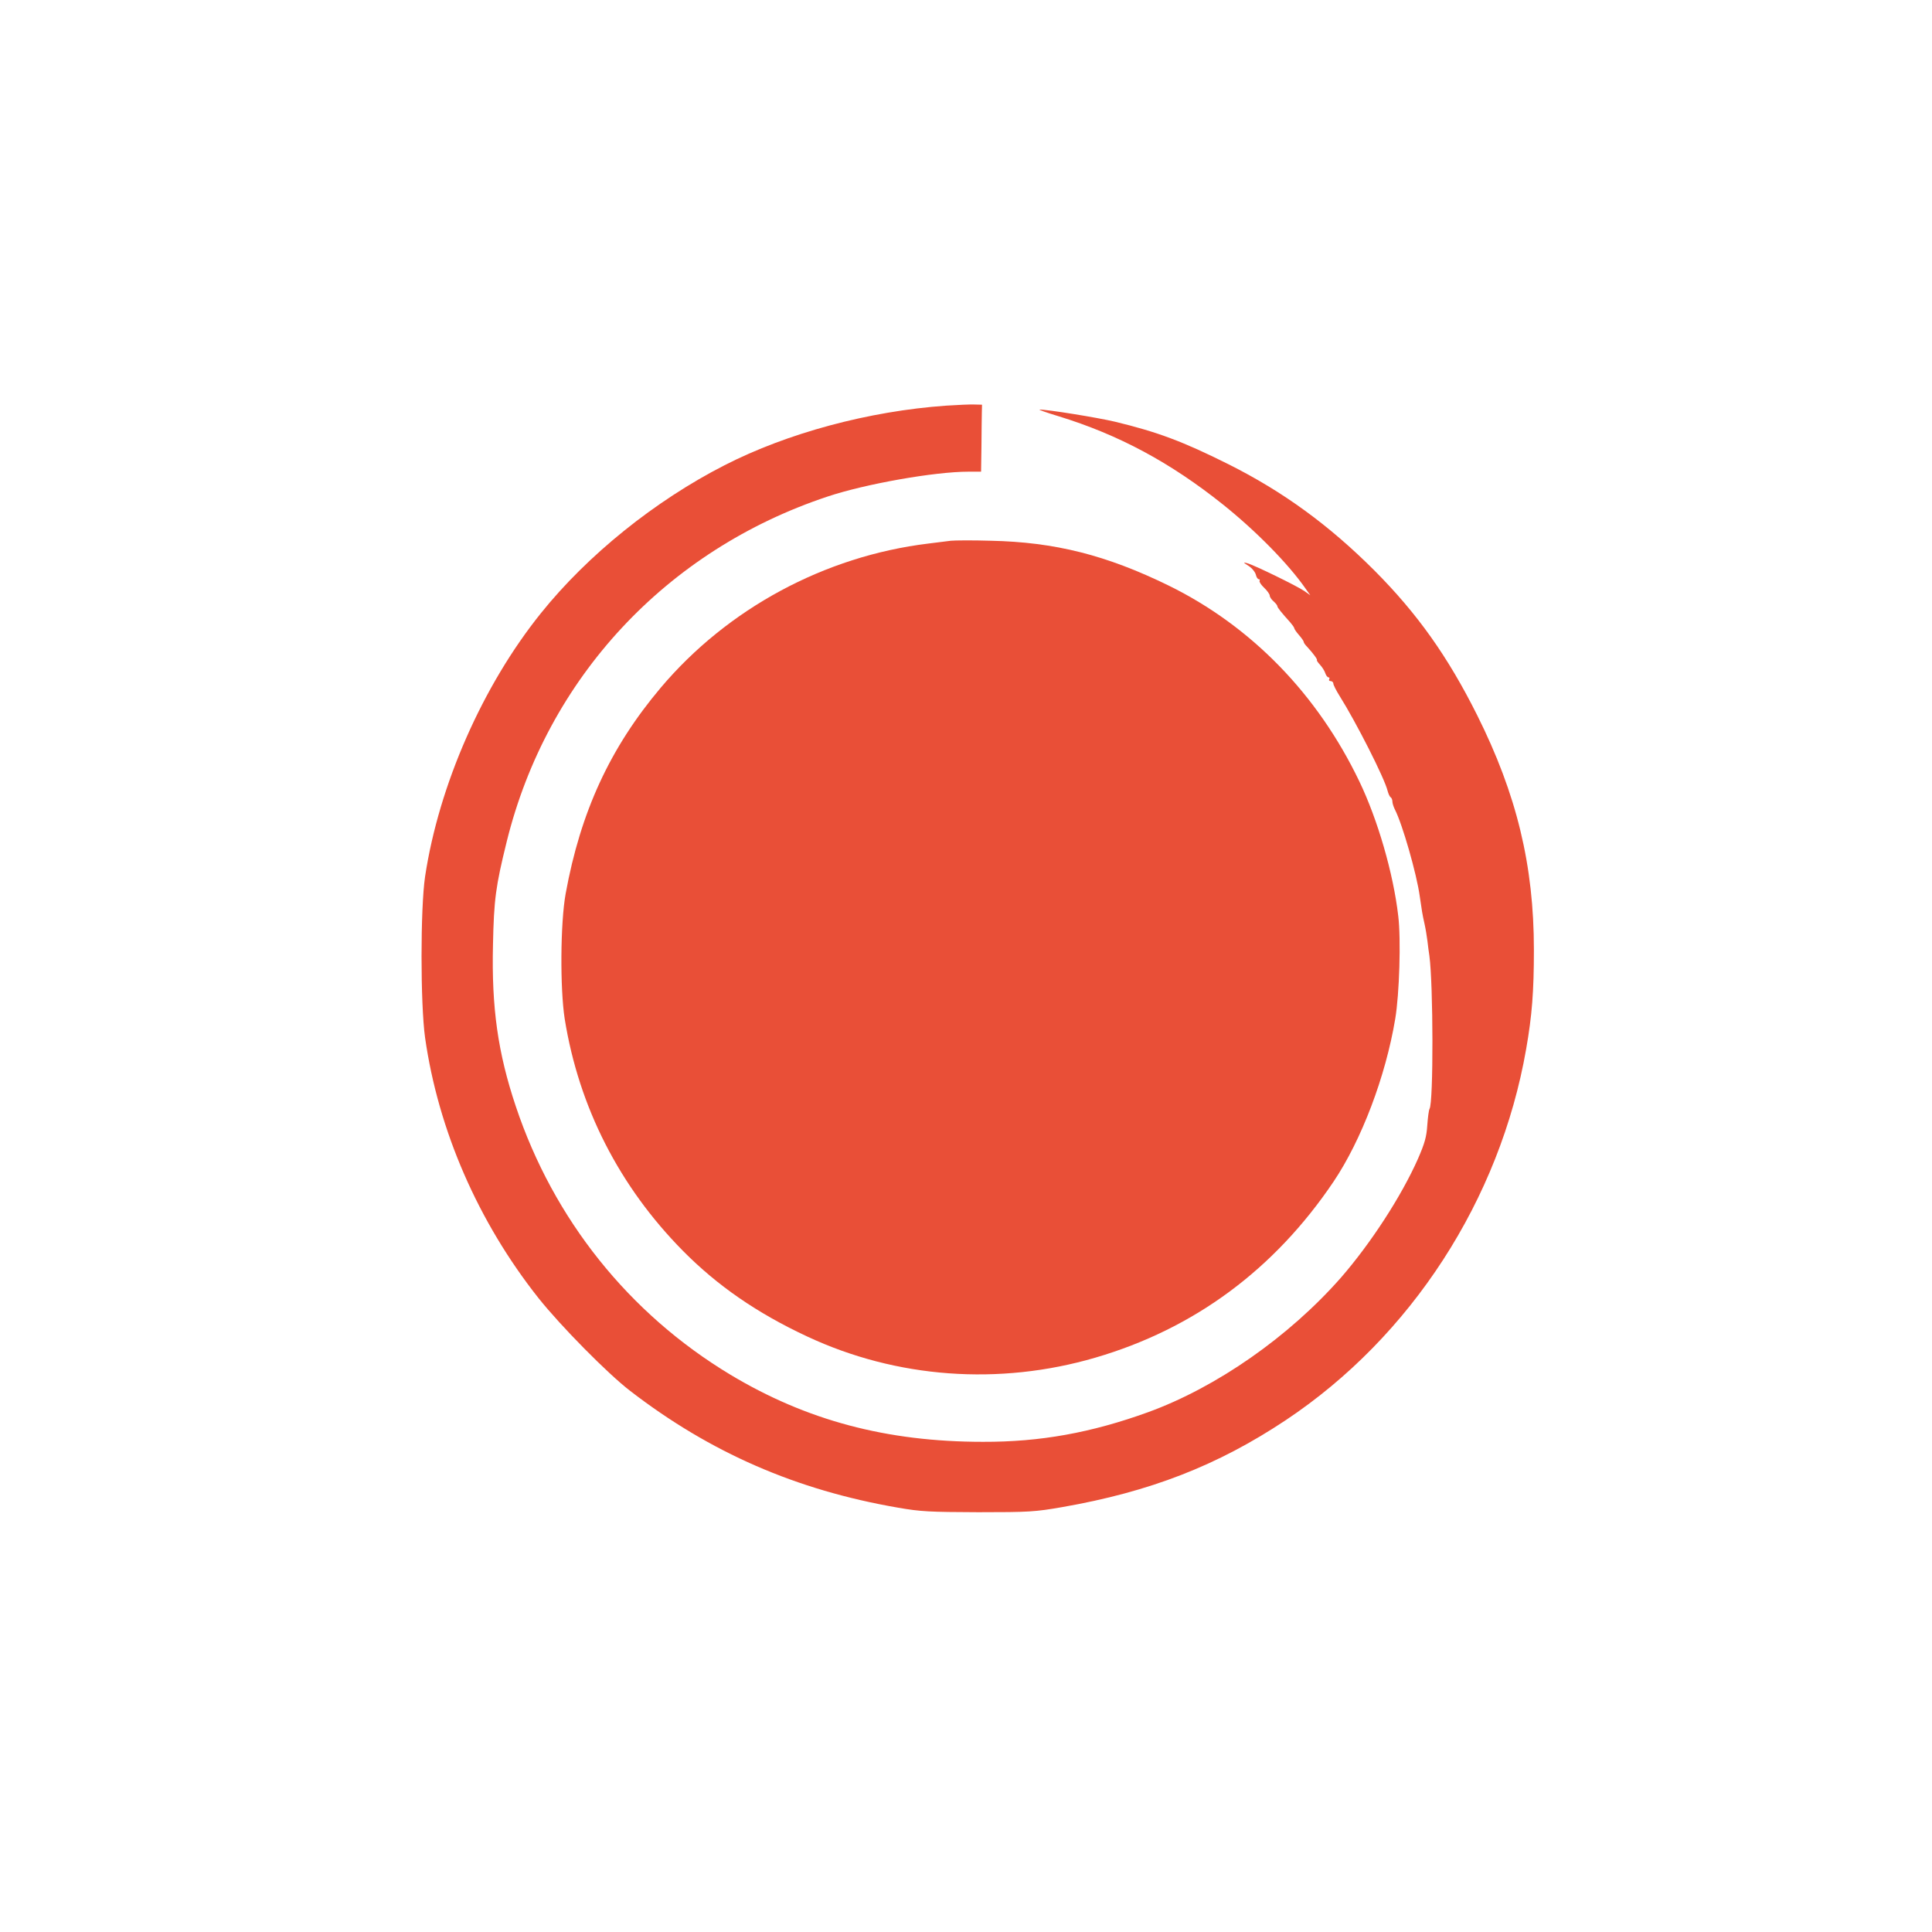<?xml version="1.0" standalone="no"?>
<!DOCTYPE svg PUBLIC "-//W3C//DTD SVG 20010904//EN"
 "http://www.w3.org/TR/2001/REC-SVG-20010904/DTD/svg10.dtd">
<svg version="1.0" xmlns="http://www.w3.org/2000/svg"
 width="1024pt" height="1024pt" viewBox="0 0 1024 1024"
 preserveAspectRatio="xMidYMid meet">

<g transform="translate(0,1024) scale(0.1,-0.1)"
fill="#E94F37" stroke="none">
<path d="M5015 8090 c-410 -29 -841 -145 -1175 -316 -368 -188 -725 -475 -973
-784 -309 -384 -541 -912 -614 -1396 -25 -169 -25 -674 0 -854 70 -491 281
-976 601 -1380 117 -147 365 -399 486 -492 424 -327 880 -526 1420 -619 120
-21 167 -23 425 -24 270 0 301 2 445 27 464 81 823 220 1185 461 665 443 1135
1169 1274 1967 31 177 41 304 41 526 0 447 -91 824 -301 1244 -156 312 -318
539 -544 766 -241 241 -484 418 -773 563 -240 120 -375 171 -603 226 -93 22
-359 65 -399 64 -8 0 37 -16 100 -35 319 -98 593 -245 872 -468 174 -139 347
-315 438 -446 l25 -35 -31 22 c-37 26 -268 139 -304 148 -22 6 -21 4 7 -14 18
-11 35 -32 39 -46 3 -14 10 -25 16 -25 5 0 7 -4 4 -8 -3 -5 8 -22 24 -37 17
-16 30 -35 30 -42 0 -7 9 -21 20 -30 11 -10 20 -21 20 -25 0 -8 22 -35 68 -86
12 -14 22 -28 22 -32 0 -4 11 -20 25 -36 14 -16 25 -32 25 -36 0 -5 8 -16 18
-26 32 -35 56 -67 52 -71 -2 -2 6 -13 17 -25 11 -12 23 -31 27 -43 4 -13 12
-23 17 -23 6 0 7 -4 4 -10 -3 -5 0 -10 8 -10 7 0 14 -6 14 -13 0 -7 15 -37 34
-67 85 -135 238 -435 254 -503 4 -15 11 -30 16 -33 5 -3 9 -13 9 -22 0 -9 6
-28 13 -42 40 -77 116 -343 132 -460 11 -77 14 -96 25 -145 6 -26 13 -69 16
-94 3 -25 7 -59 10 -76 21 -154 22 -778 1 -812 -4 -7 -9 -45 -12 -87 -4 -61
-13 -94 -49 -177 -88 -199 -250 -448 -408 -630 -276 -314 -660 -582 -1023
-714 -301 -109 -572 -158 -875 -157 -511 0 -936 114 -1339 356 -538 324 -937
824 -1137 1422 -95 283 -129 524 -121 856 5 241 14 309 73 548 214 865 845
1544 1700 1828 200 67 568 132 747 132 l67 0 2 135 c0 74 2 154 2 178 l1 42
-40 1 c-22 1 -89 -2 -150 -6z"/>
<path d="M5040 7374 c-19 -2 -73 -9 -120 -15 -550 -67 -1064 -345 -1418 -764
-269 -319 -425 -658 -504 -1092 -28 -155 -30 -502 -5 -663 75 -468 290 -889
627 -1230 183 -185 393 -330 659 -454 473 -221 1016 -261 1526 -112 524 153
949 467 1263 933 148 220 276 557 327 863 22 131 31 421 16 545 -26 226 -109
511 -206 713 -222 463 -573 823 -1010 1038 -331 162 -605 231 -945 238 -96 3
-191 2 -210 0z"/>
</g>
</svg>
